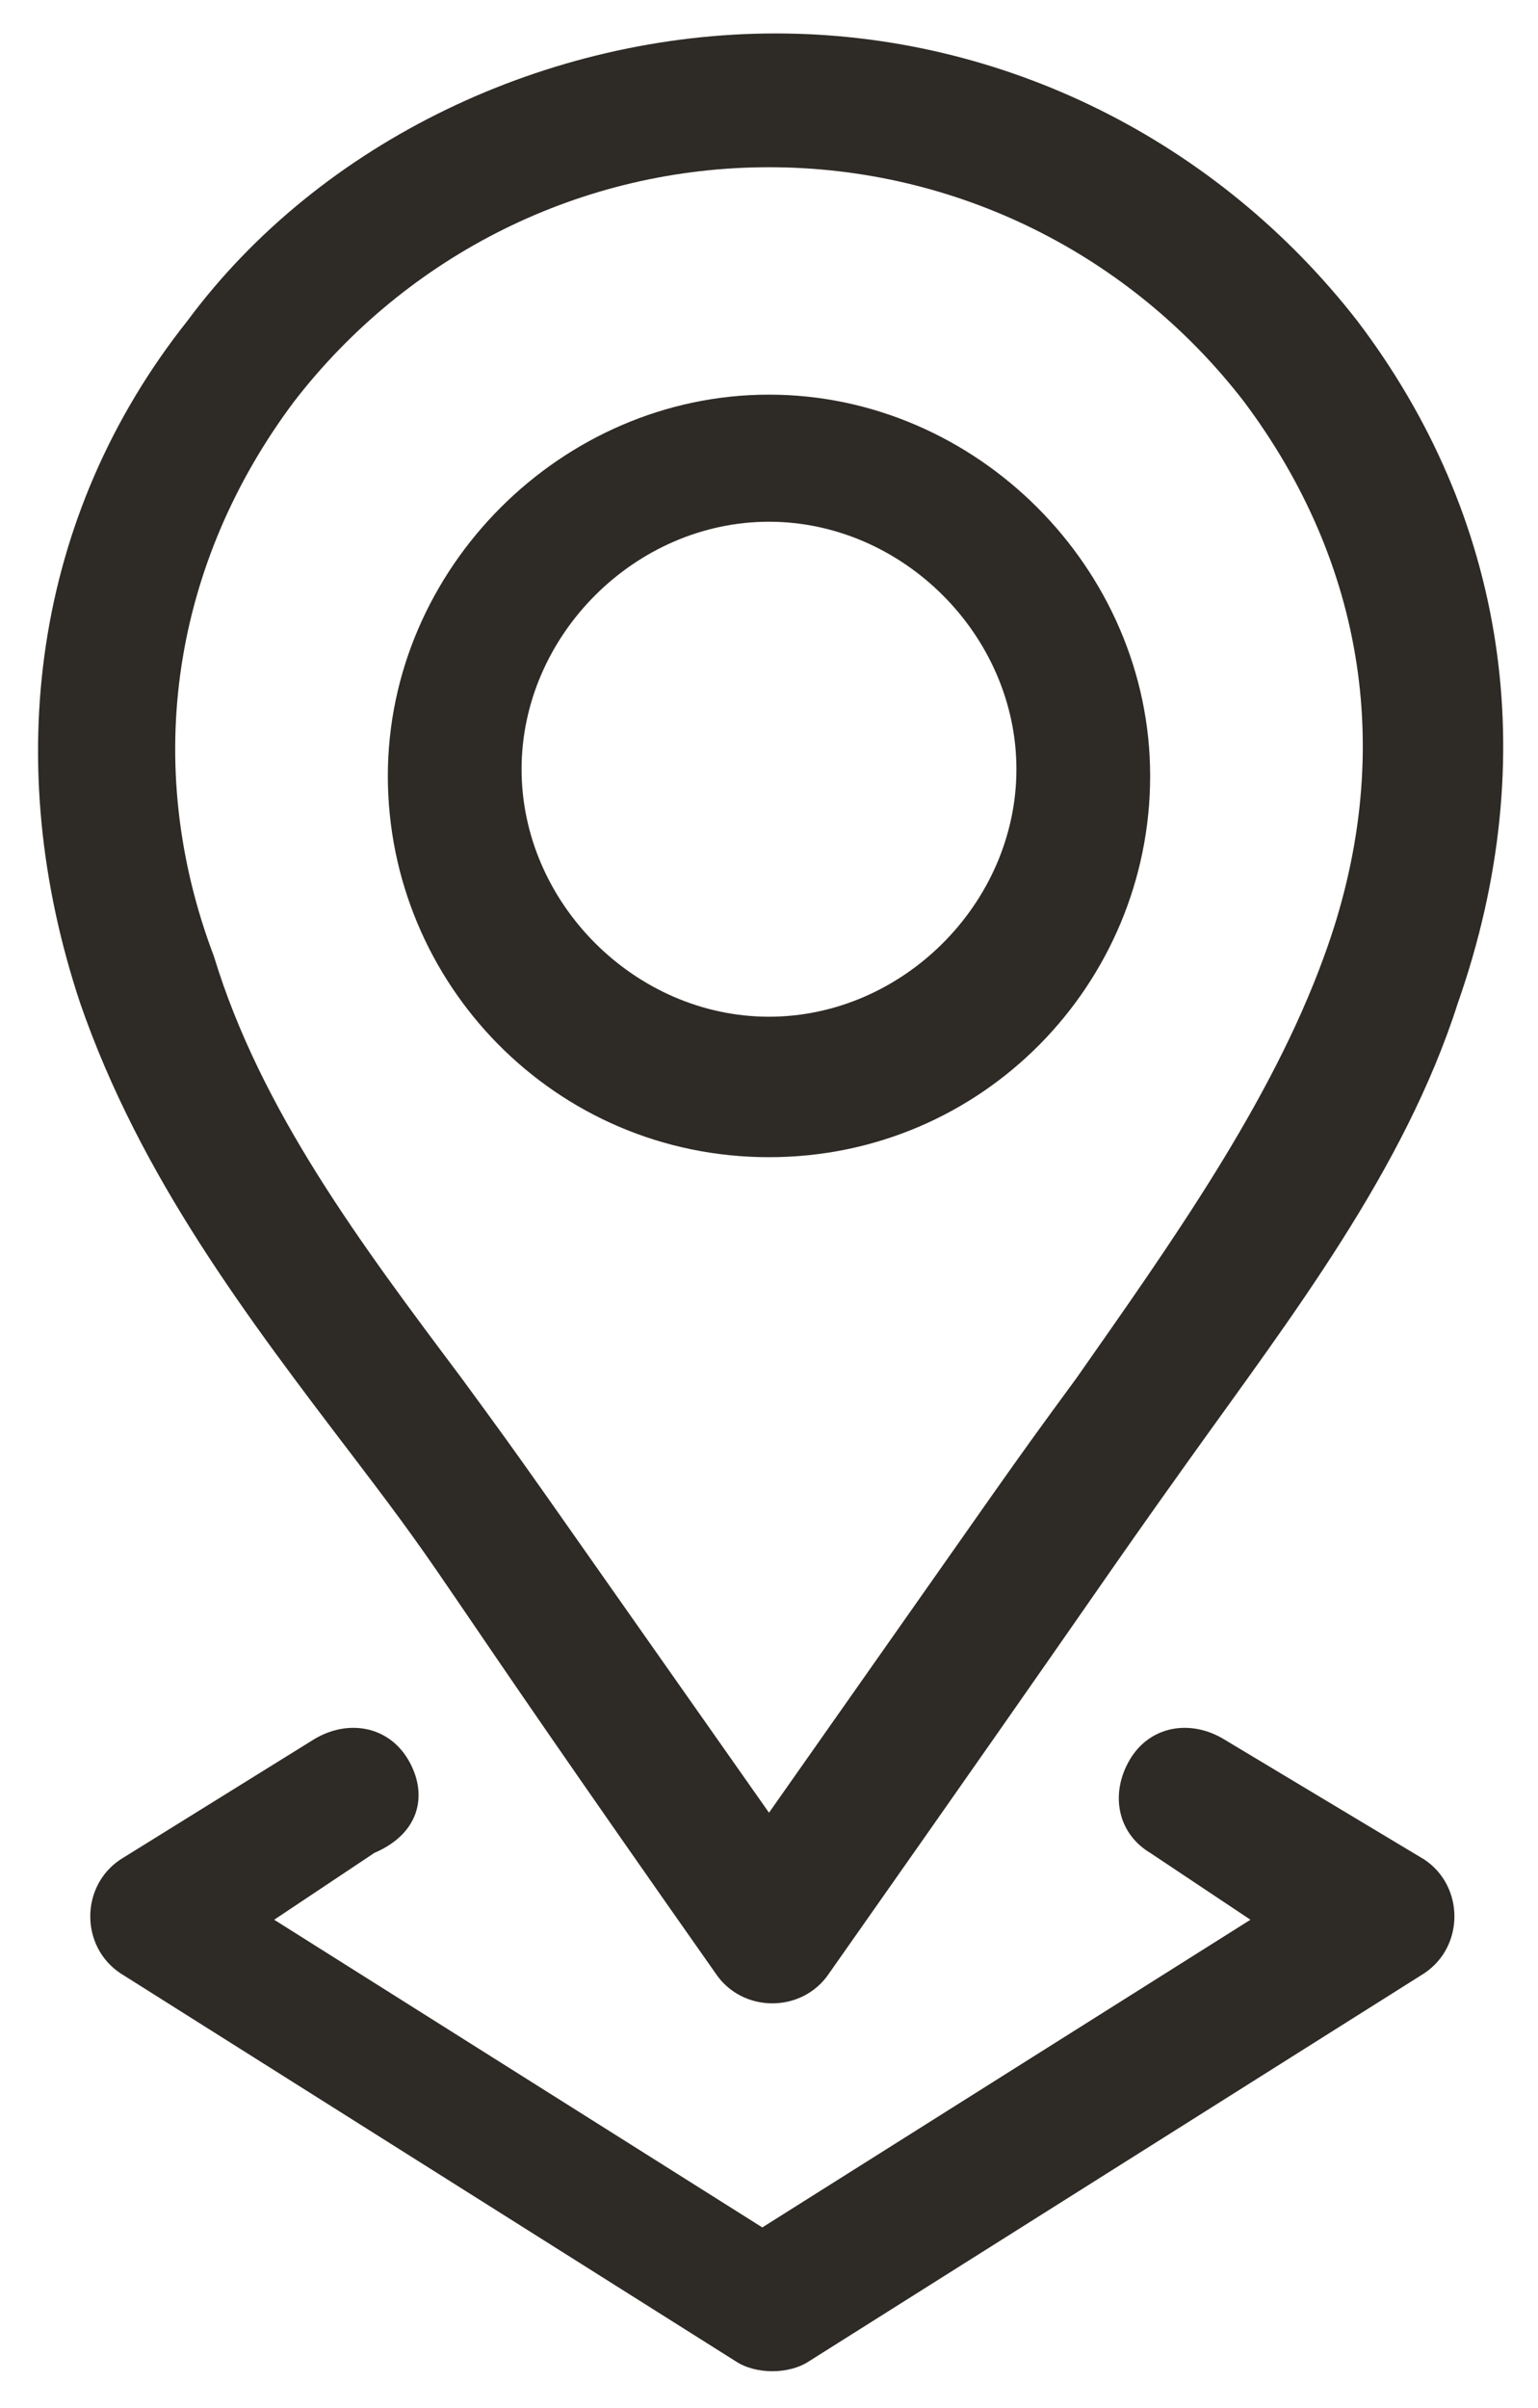 <?xml version="1.0" encoding="UTF-8"?>
<svg xmlns="http://www.w3.org/2000/svg" xmlns:xlink="http://www.w3.org/1999/xlink" version="1.1" id="Layer_1" x="0px" y="0px" width="23px" height="36px" viewBox="0 0 23 36" style="enable-background:new 0 0 23 36;" xml:space="preserve">
<style type="text/css">
	.st0{fill:#2E2A25;}
</style>
<g>
	<path class="st0" d="M11.5,17.3c3.2,0,5.7-2.6,5.7-5.7s-2.6-5.7-5.7-5.7s-5.7,2.6-5.7,5.7S8.3,17.3,11.5,17.3z M11.5,7.8   c2,0,3.7,1.7,3.7,3.7c0,2-1.7,3.7-3.7,3.7s-3.7-1.7-3.7-3.7C7.8,9.5,9.5,7.8,11.5,7.8z"></path>
	<path class="st0" d="M5.3,21.8c1.6,2.1,0.9,1.3,5.4,7.7c0.4,0.6,1.3,0.6,1.7,0c4.5-6.4,3.9-5.6,5.4-7.7c1.5-2.1,3.2-4.3,4-6.8   c1.3-3.7,0.7-7.3-1.5-10.2c0,0,0,0,0,0c-2.1-2.7-5.3-4.3-8.7-4.3S4.8,2.1,2.8,4.8C0.5,7.7,0,11.4,1.2,15   C2.1,17.6,3.7,19.7,5.3,21.8L5.3,21.8z M4.4,6c1.7-2.2,4.3-3.5,7.1-3.5s5.4,1.3,7.1,3.5l0,0c1.8,2.4,2.3,5.3,1.2,8.3   c-0.8,2.2-2.3,4.3-3.7,6.3c-1.1,1.5-0.8,1.1-4.6,6.5c-3.8-5.4-3.5-5-4.6-6.5c-1.5-2-3-4-3.7-6.3C2.1,11.4,2.6,8.4,4.4,6L4.4,6z"></path>
	<path id="XMLID_1_" class="st0" d="M6.1,26.3c-0.3-0.5-0.9-0.6-1.4-0.3l-2.9,1.8c-0.6,0.4-0.6,1.3,0,1.7l9.2,5.8   c0.3,0.2,0.8,0.2,1.1,0l9.2-5.8c0.6-0.4,0.6-1.3,0-1.7L18.3,26c-0.5-0.3-1.1-0.2-1.4,0.3c-0.3,0.5-0.2,1.1,0.3,1.4l1.5,1l-7.3,4.6   l-7.3-4.6l1.5-1C6.3,27.4,6.4,26.8,6.1,26.3L6.1,26.3z"></path>
</g>
</svg>
